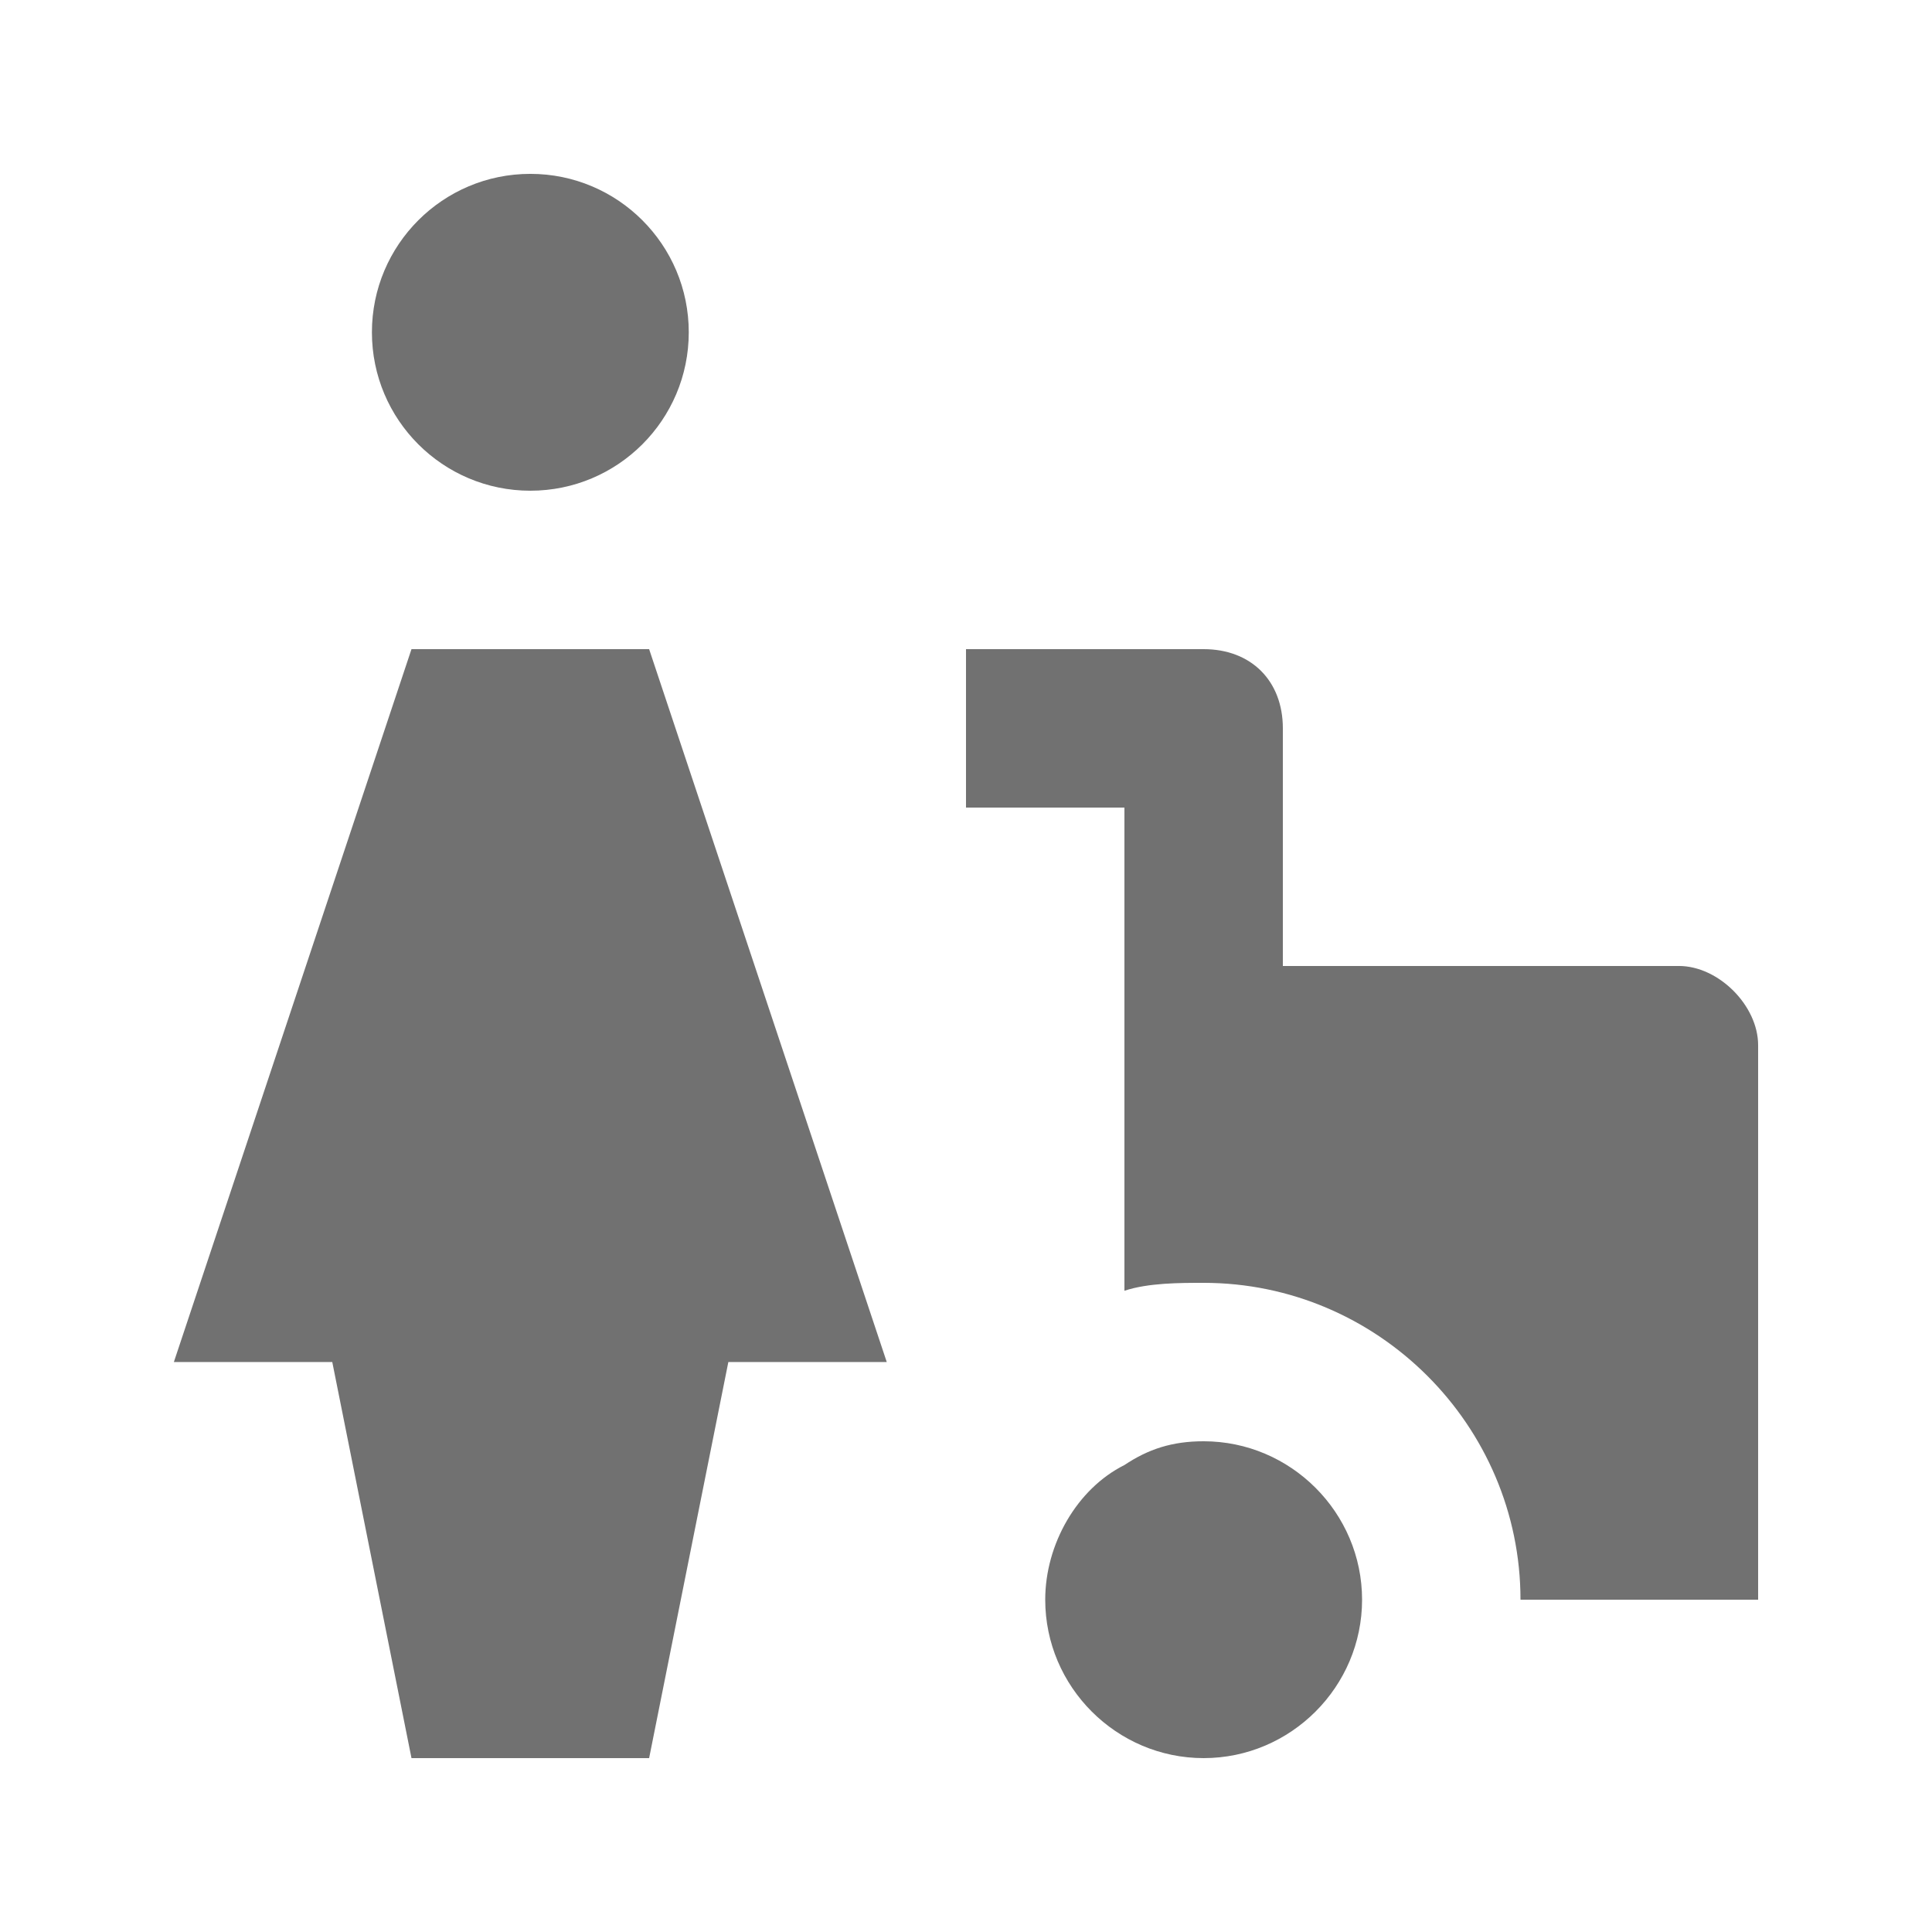 <?xml version="1.0" encoding="UTF-8"?>
<!-- Uploaded to: ICON Repo, www.iconrepo.com, Generator: ICON Repo Mixer Tools -->
<svg width="800px" height="800px" version="1.1" viewBox="144 144 512 512" xmlns="http://www.w3.org/2000/svg">
 <g fill="#717171">
  <path d="m326.53 232.06c0 23.188-18.797 41.984-41.984 41.984s-41.984-18.797-41.984-41.984 18.797-41.984 41.984-41.984 41.984 18.797 41.984 41.984"/>
  <path d="m253.05 316.03-62.977 188.93h41.984l20.992 104.96h62.977l20.992-104.96h41.984l-62.977-188.93z"/>
  <path d="m588.93 400h-104.96v-62.977c0-12.594-8.398-20.992-20.992-20.992h-62.977v41.984h41.984v128.05c6.297-2.098 14.695-2.098 20.992-2.098 46.184 0 83.969 37.785 83.969 83.969h62.977v-146.95c0-10.496-10.496-20.992-20.992-20.992z"/>
  <path d="m462.98 525.95c-8.398 0-14.695 2.098-20.992 6.297-12.594 6.297-20.992 20.992-20.992 35.688 0 23.09 18.895 41.984 41.984 41.984 23.09 0 41.984-18.895 41.984-41.984-0.004-23.09-18.895-41.984-41.984-41.984z"/>
 </g>
</svg>